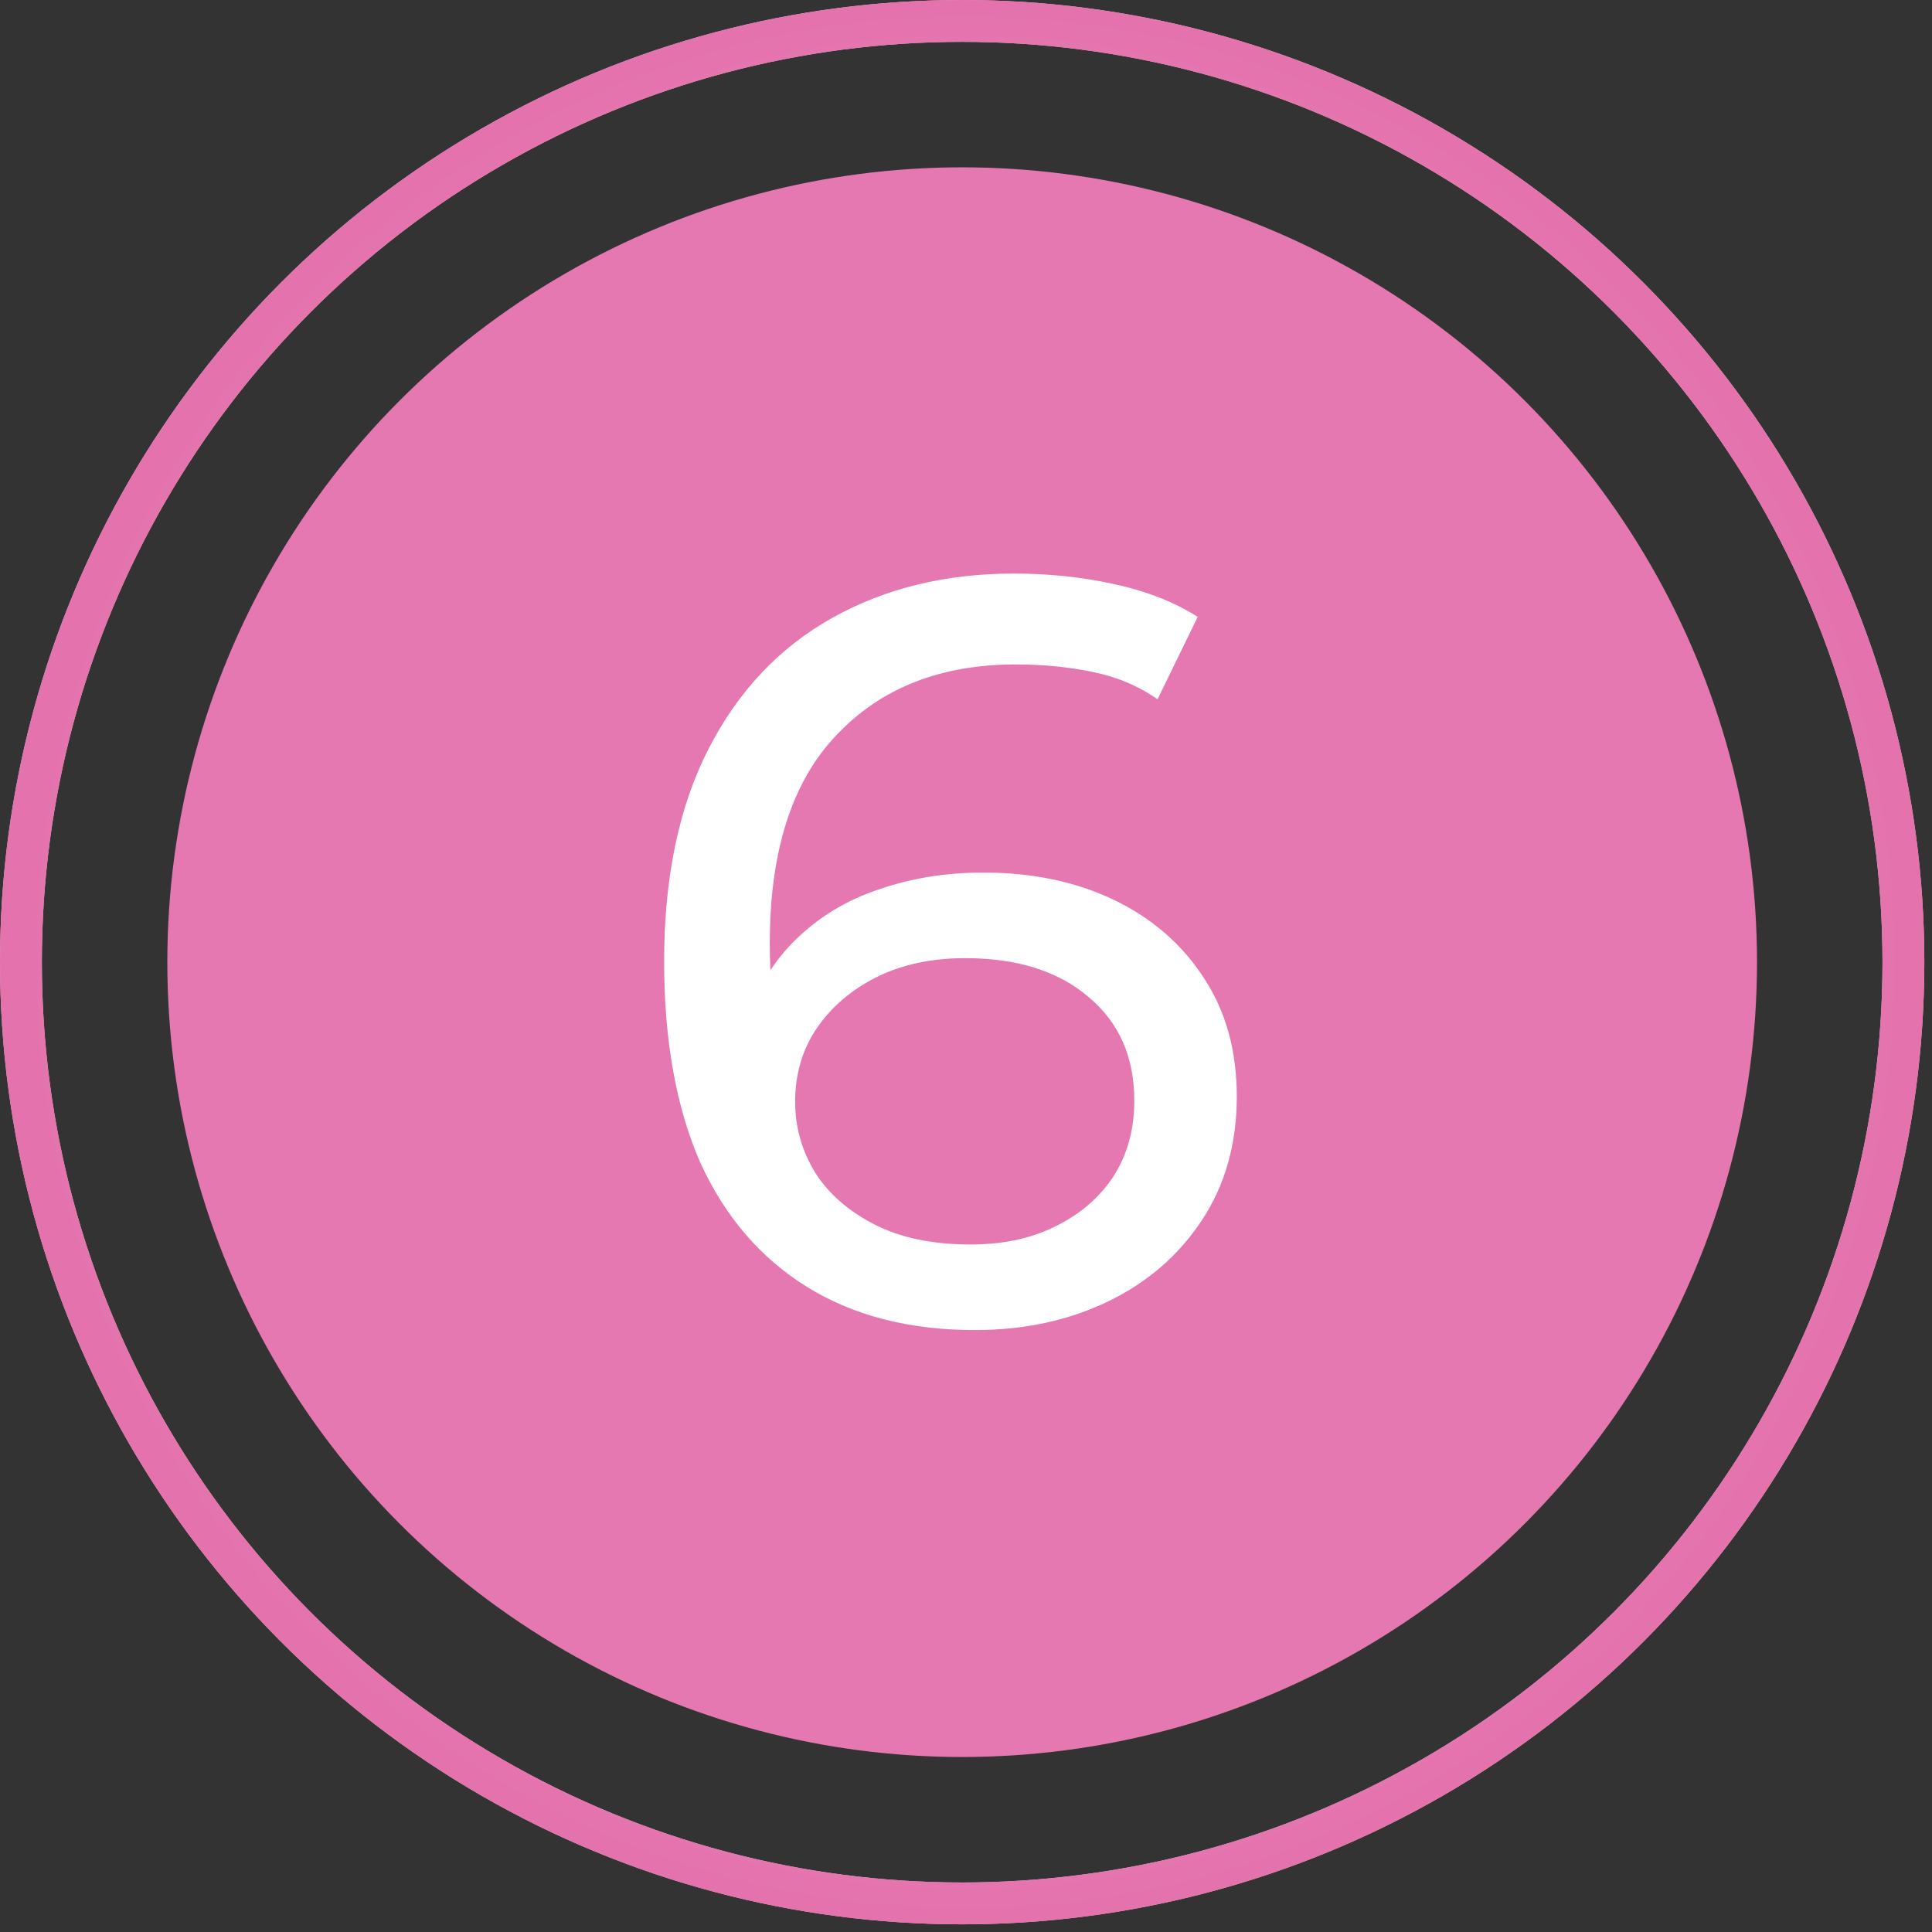 <?xml version="1.0" encoding="UTF-8"?> <svg xmlns="http://www.w3.org/2000/svg" width="64" height="64" viewBox="0 0 64 64" fill="none"><rect x="0" y="0" width="64" height="64" fill="#333333" stroke="none"/> <circle cx="31.873" cy="31.873" r="26.33" fill="#E678B1"></circle> <circle cx="31.873" cy="31.873" r="31.18" stroke="url(#paint0_radial_28_32)" stroke-width="1.386"></circle> <circle cx="31.873" cy="31.873" r="31.18" stroke="url(#paint1_radial_28_32)" stroke-width="1.386"></circle> <path d="M32.29 44.06C30.12 44.06 28.265 43.582 26.725 42.625C25.185 41.668 24.007 40.292 23.19 38.495C22.397 36.675 22 34.458 22 31.845C22 29.068 22.49 26.723 23.47 24.81C24.45 22.897 25.815 21.45 27.565 20.47C29.315 19.49 31.322 19 33.585 19C34.752 19 35.86 19.117 36.91 19.35C37.983 19.583 38.905 19.945 39.675 20.435L38.345 23.165C37.715 22.722 36.992 22.418 36.175 22.255C35.382 22.092 34.542 22.01 33.655 22.01C31.158 22.01 29.175 22.792 27.705 24.355C26.235 25.895 25.5 28.193 25.5 31.25C25.5 31.74 25.523 32.323 25.57 33C25.617 33.677 25.733 34.342 25.92 34.995L24.73 33.805C25.08 32.732 25.628 31.833 26.375 31.11C27.145 30.363 28.055 29.815 29.105 29.465C30.178 29.092 31.333 28.905 32.57 28.905C34.203 28.905 35.65 29.208 36.91 29.815C38.17 30.422 39.162 31.285 39.885 32.405C40.608 33.502 40.97 34.808 40.97 36.325C40.97 37.888 40.585 39.253 39.815 40.42C39.045 41.587 38.007 42.485 36.7 43.115C35.393 43.745 33.923 44.06 32.29 44.06ZM32.15 41.225C33.223 41.225 34.157 41.027 34.95 40.63C35.767 40.233 36.408 39.685 36.875 38.985C37.342 38.262 37.575 37.422 37.575 36.465C37.575 35.018 37.073 33.875 36.07 33.035C35.067 32.172 33.702 31.74 31.975 31.74C30.855 31.74 29.875 31.95 29.035 32.37C28.195 32.79 27.53 33.362 27.04 34.085C26.573 34.785 26.34 35.59 26.34 36.5C26.34 37.34 26.562 38.122 27.005 38.845C27.448 39.545 28.102 40.117 28.965 40.56C29.828 41.003 30.89 41.225 32.15 41.225Z" fill="white"></path> <defs> <radialGradient id="paint0_radial_28_32" cx="0" cy="0" r="1" gradientUnits="userSpaceOnUse" gradientTransform="translate(31.98 31.873) rotate(90) scale(31.873 31.243)"> <stop stop-color="#F9D4DF"></stop> <stop offset="1" stop-color="#F4B7C8"></stop> </radialGradient> <radialGradient id="paint1_radial_28_32" cx="0" cy="0" r="1" gradientUnits="userSpaceOnUse" gradientTransform="translate(31.98 31.873) rotate(90) scale(31.873 31.243)"> <stop stop-color="#FFA5DE"></stop> <stop offset="1" stop-color="#E473AD"></stop> </radialGradient> </defs> </svg> 